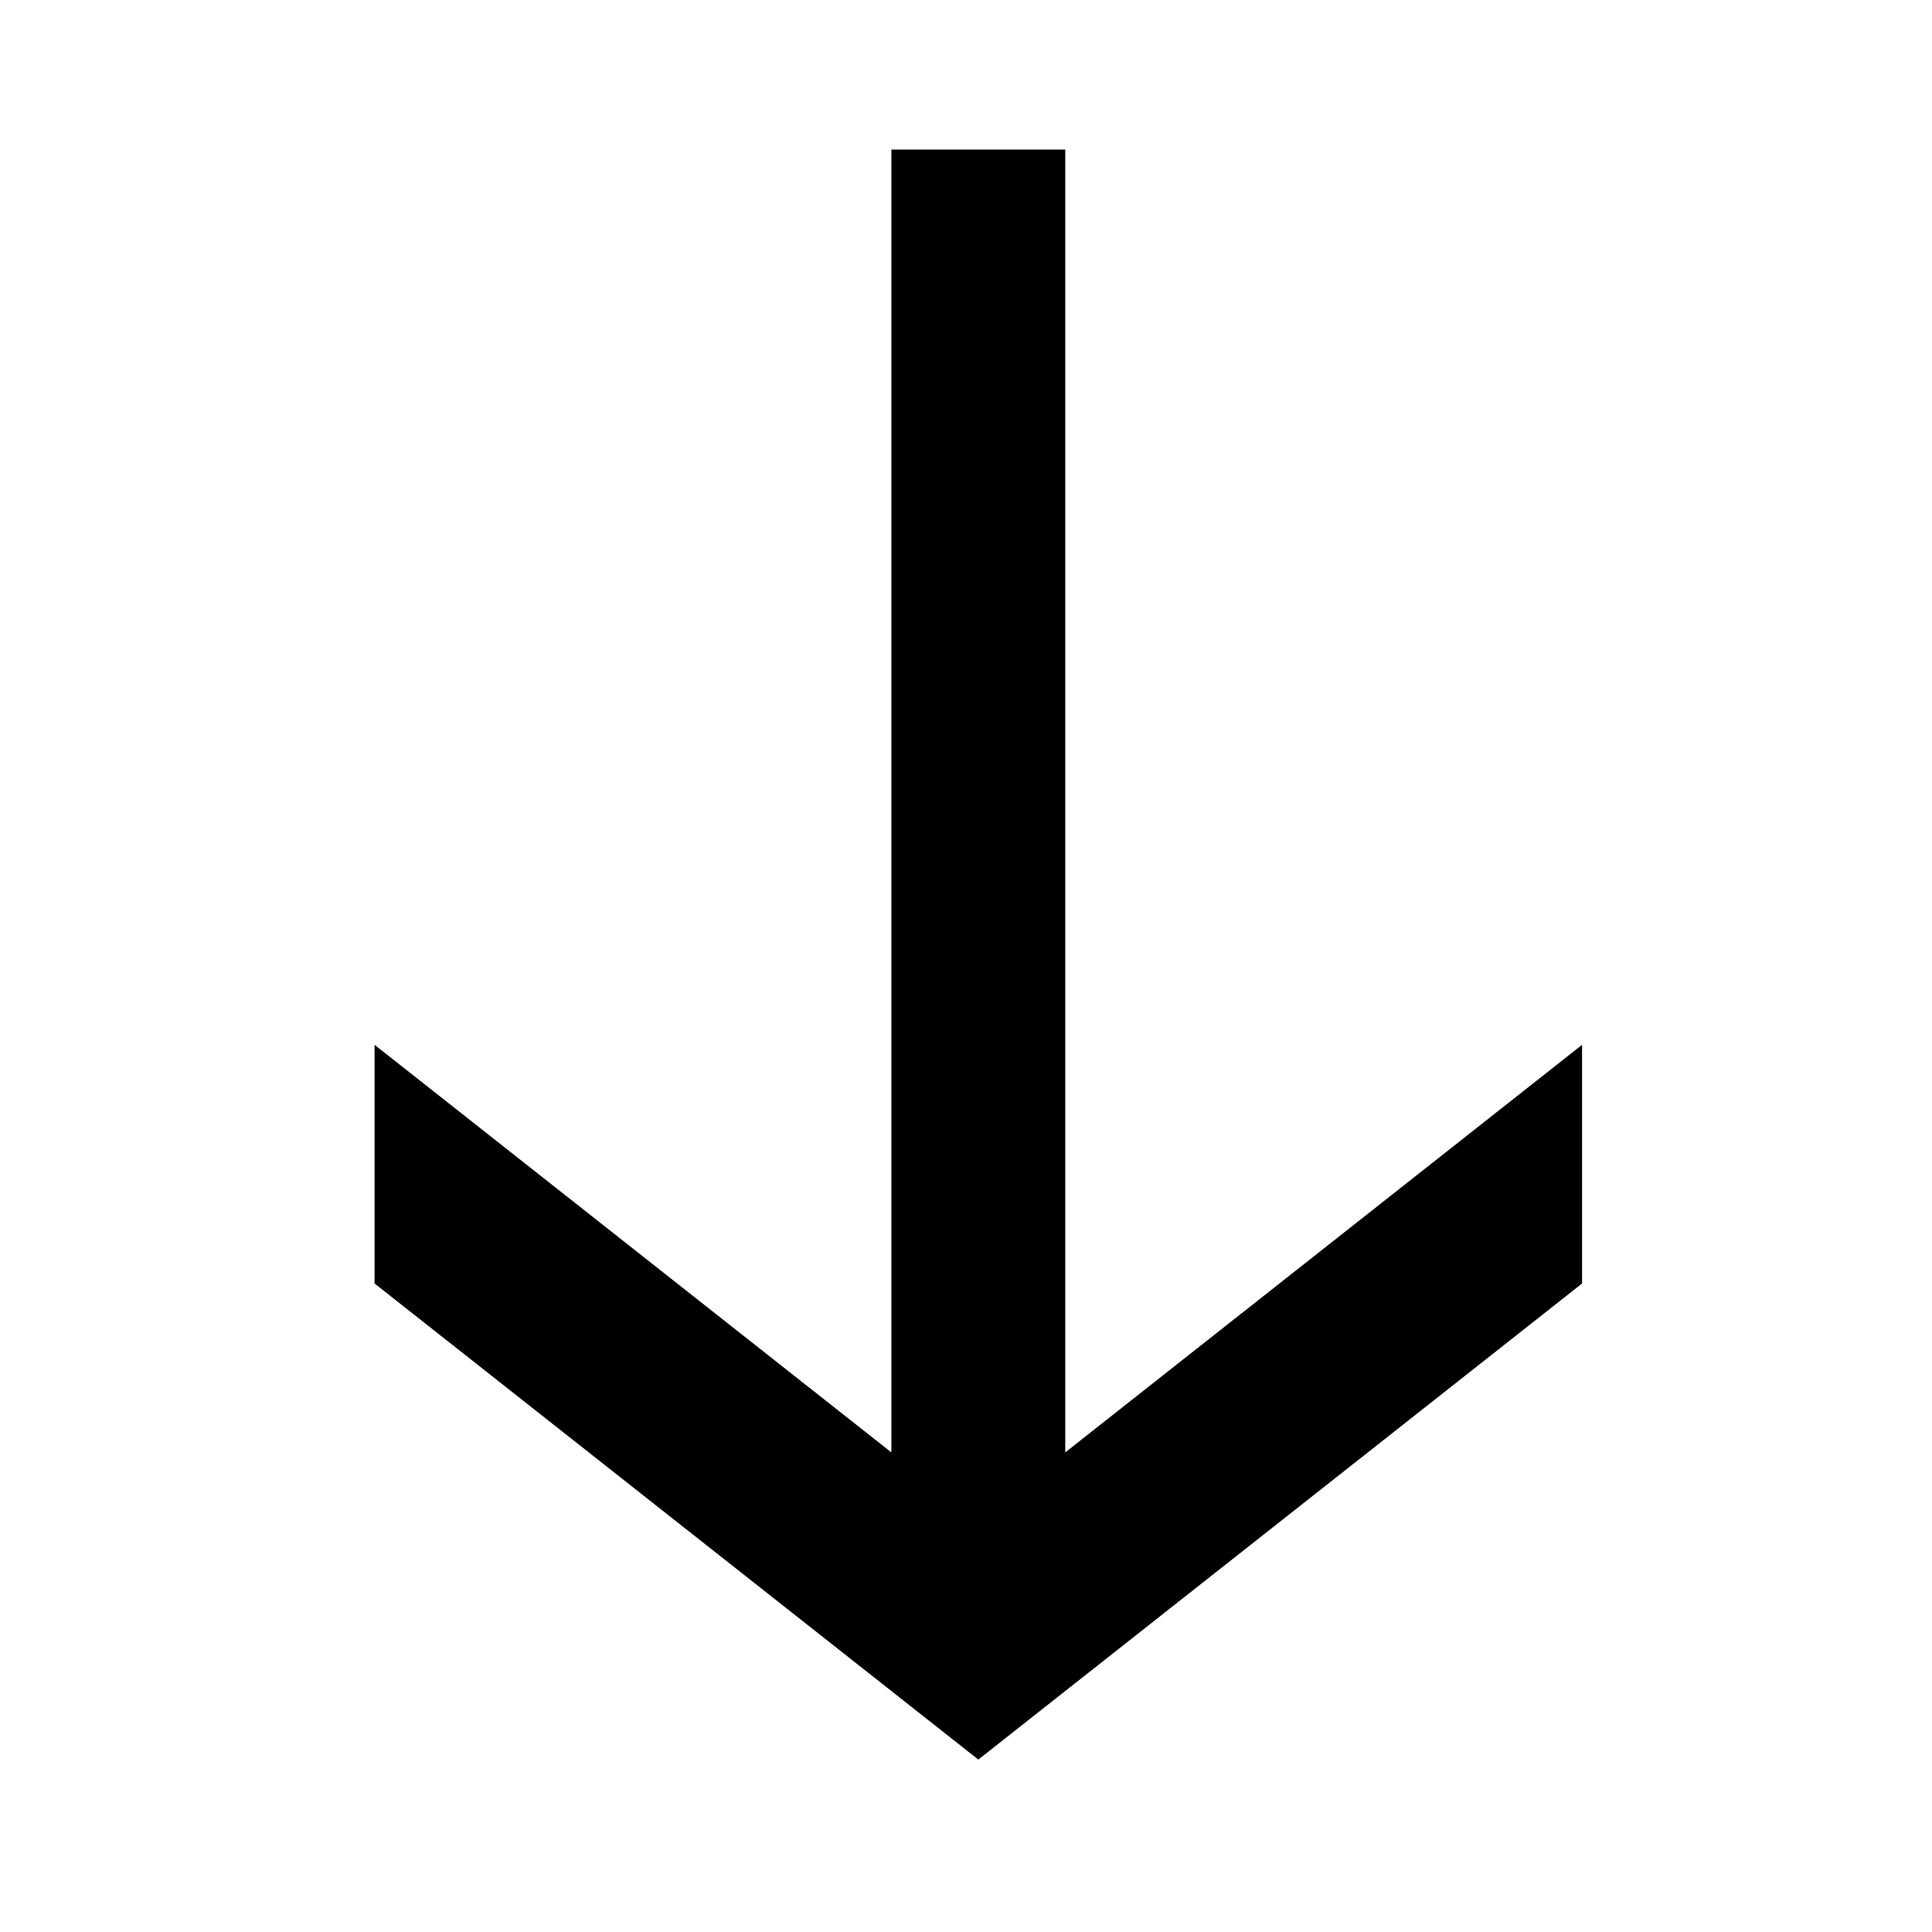 <svg width="24" height="24" viewBox="0 0 24 24" fill="none" xmlns="http://www.w3.org/2000/svg">
<path fillRule="evenodd" clipRule="evenodd" d="M13.233 18.042L19.653 12.979L19.653 15.944L12.153 21.858L4.653 15.944L4.653 12.979L11.073 18.042L11.073 1.858L13.233 1.858L13.233 18.042Z" fill="#000"/>
</svg>
